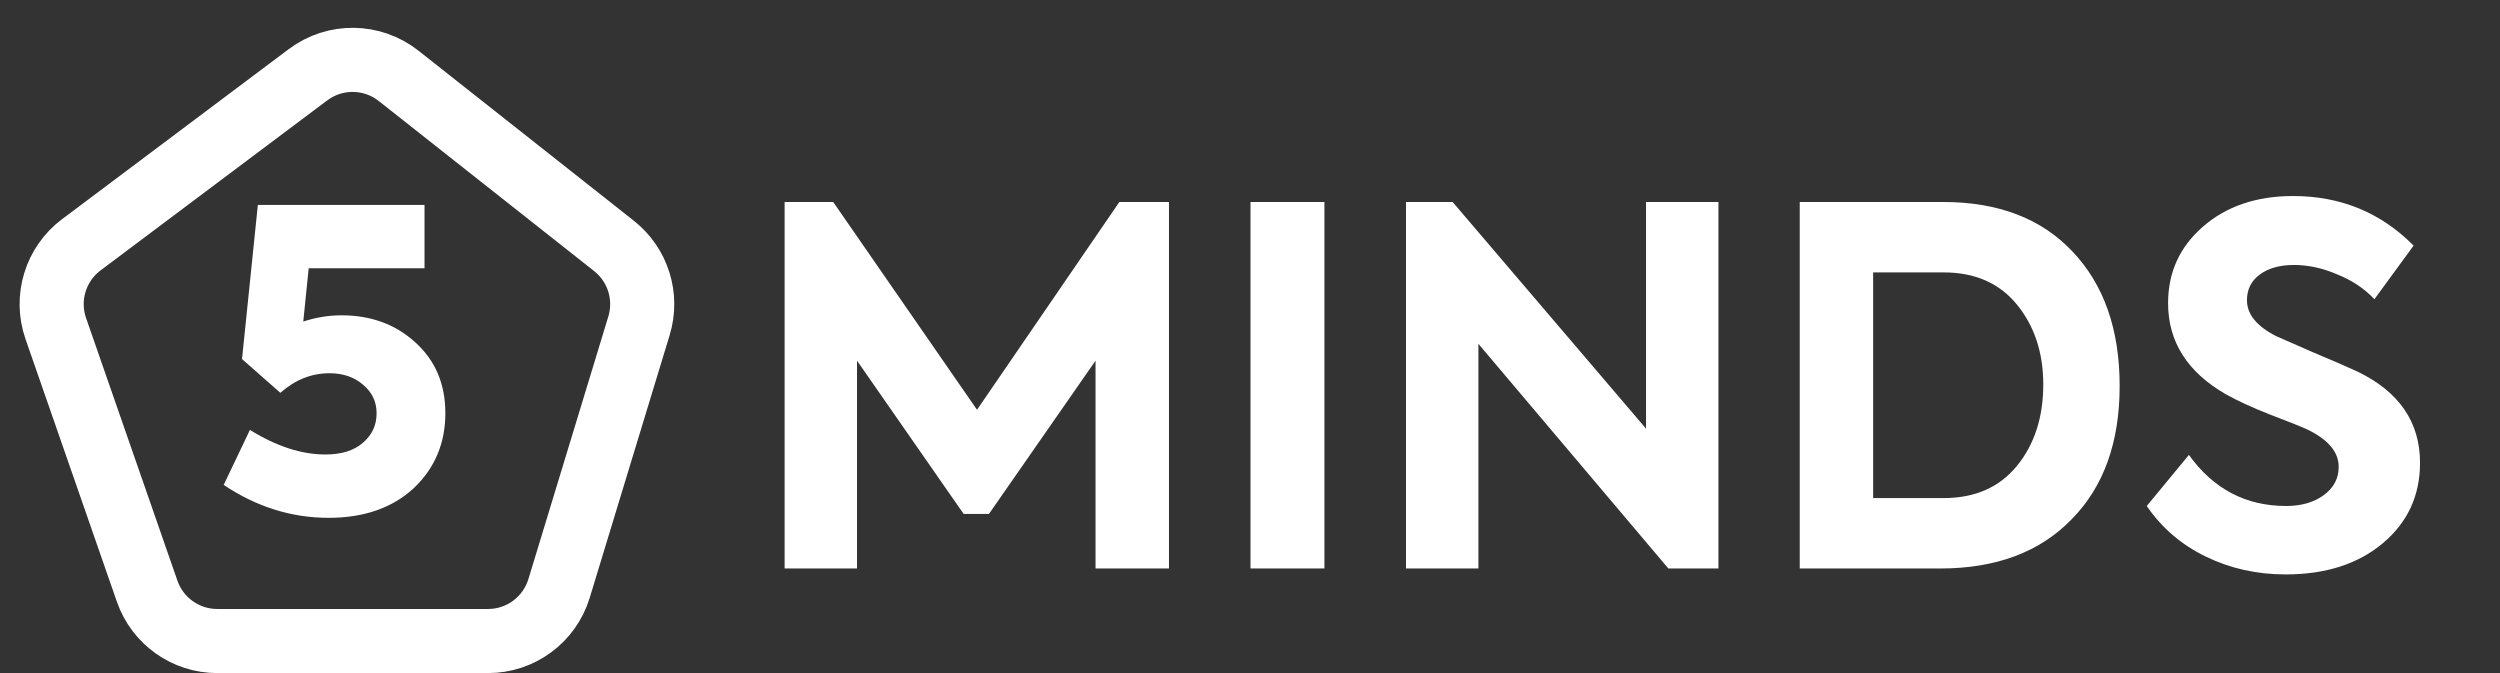 <svg width="78" height="21" viewBox="0 0 78 21" fill="none" xmlns="http://www.w3.org/2000/svg">
<rect x="0" y="0" width="78" height="21" fill="#333333" stroke="none"/>
<path d="M2.538 7.636L9.611 2.331C10.452 1.701 11.611 1.715 12.436 2.366L19.156 7.672C19.905 8.263 20.215 9.252 19.937 10.164L17.443 18.358C17.146 19.334 16.247 20 15.227 20H6.778C5.793 20 4.915 19.376 4.591 18.445L1.74 10.249C1.409 9.297 1.732 8.241 2.538 7.636Z" stroke="white" stroke-width="2"/>
<path d="M10.658 9.838C11.576 9.838 12.343 10.12 12.959 10.683C13.583 11.246 13.895 11.983 13.895 12.893C13.895 13.829 13.565 14.609 12.907 15.233C12.239 15.848 11.355 16.156 10.255 16.156C9.093 16.156 8.001 15.814 6.979 15.129L7.798 13.413C8.621 13.924 9.405 14.18 10.151 14.18C10.653 14.18 11.043 14.059 11.321 13.816C11.607 13.573 11.75 13.266 11.75 12.893C11.75 12.538 11.611 12.243 11.334 12.009C11.056 11.766 10.705 11.645 10.281 11.645C9.717 11.645 9.206 11.849 8.747 12.256L7.551 11.203L8.045 6.393H13.245V8.369H9.631L9.462 10.033C9.852 9.903 10.25 9.838 10.658 9.838Z" fill="white"/>
<path d="M26.739 17.737H24.48V6.302H25.996L30.483 12.785L34.924 6.302H36.472V17.737H34.181V11.253L30.855 16.035H30.066L26.739 11.253V17.737ZM39.016 17.737V6.302H41.322V17.737H39.016ZM51.356 13.373V6.302H53.615V17.737H52.053L46.126 10.727V17.737H43.867V6.302H45.322L51.356 13.373ZM60.531 17.737H56.152V6.302H60.624C62.347 6.302 63.693 6.818 64.663 7.849C65.643 8.881 66.133 10.278 66.133 12.043C66.133 13.806 65.632 15.194 64.632 16.205C63.642 17.226 62.275 17.737 60.531 17.737ZM58.442 8.499V15.54H60.64C61.62 15.54 62.383 15.204 62.93 14.534C63.476 13.863 63.75 13.017 63.75 11.996C63.75 11.006 63.476 10.175 62.93 9.505C62.383 8.834 61.62 8.499 60.64 8.499H58.442ZM71.312 17.922C70.414 17.922 69.584 17.737 68.82 17.365C68.057 16.994 67.443 16.468 66.979 15.787L68.294 14.193C69.058 15.256 70.069 15.787 71.327 15.787C71.802 15.787 72.194 15.674 72.503 15.447C72.813 15.22 72.967 14.926 72.967 14.565C72.967 14.09 72.622 13.693 71.931 13.373C71.848 13.332 71.472 13.182 70.801 12.925C70.275 12.718 69.826 12.512 69.455 12.306C68.248 11.614 67.644 10.665 67.644 9.458C67.644 8.499 68.005 7.705 68.728 7.075C69.46 6.436 70.399 6.116 71.544 6.116C73.029 6.116 74.283 6.632 75.304 7.663L74.082 9.335C73.772 9.005 73.385 8.747 72.921 8.561C72.467 8.365 72.018 8.267 71.575 8.267C71.121 8.267 70.76 8.37 70.492 8.576C70.234 8.772 70.105 9.035 70.105 9.366C70.105 9.809 70.414 10.186 71.033 10.495L72.163 10.99C72.802 11.258 73.267 11.46 73.555 11.594C74.855 12.223 75.505 13.172 75.505 14.441C75.505 15.462 75.118 16.298 74.345 16.948C73.571 17.598 72.56 17.922 71.312 17.922Z" fill="white"/>
</svg>
